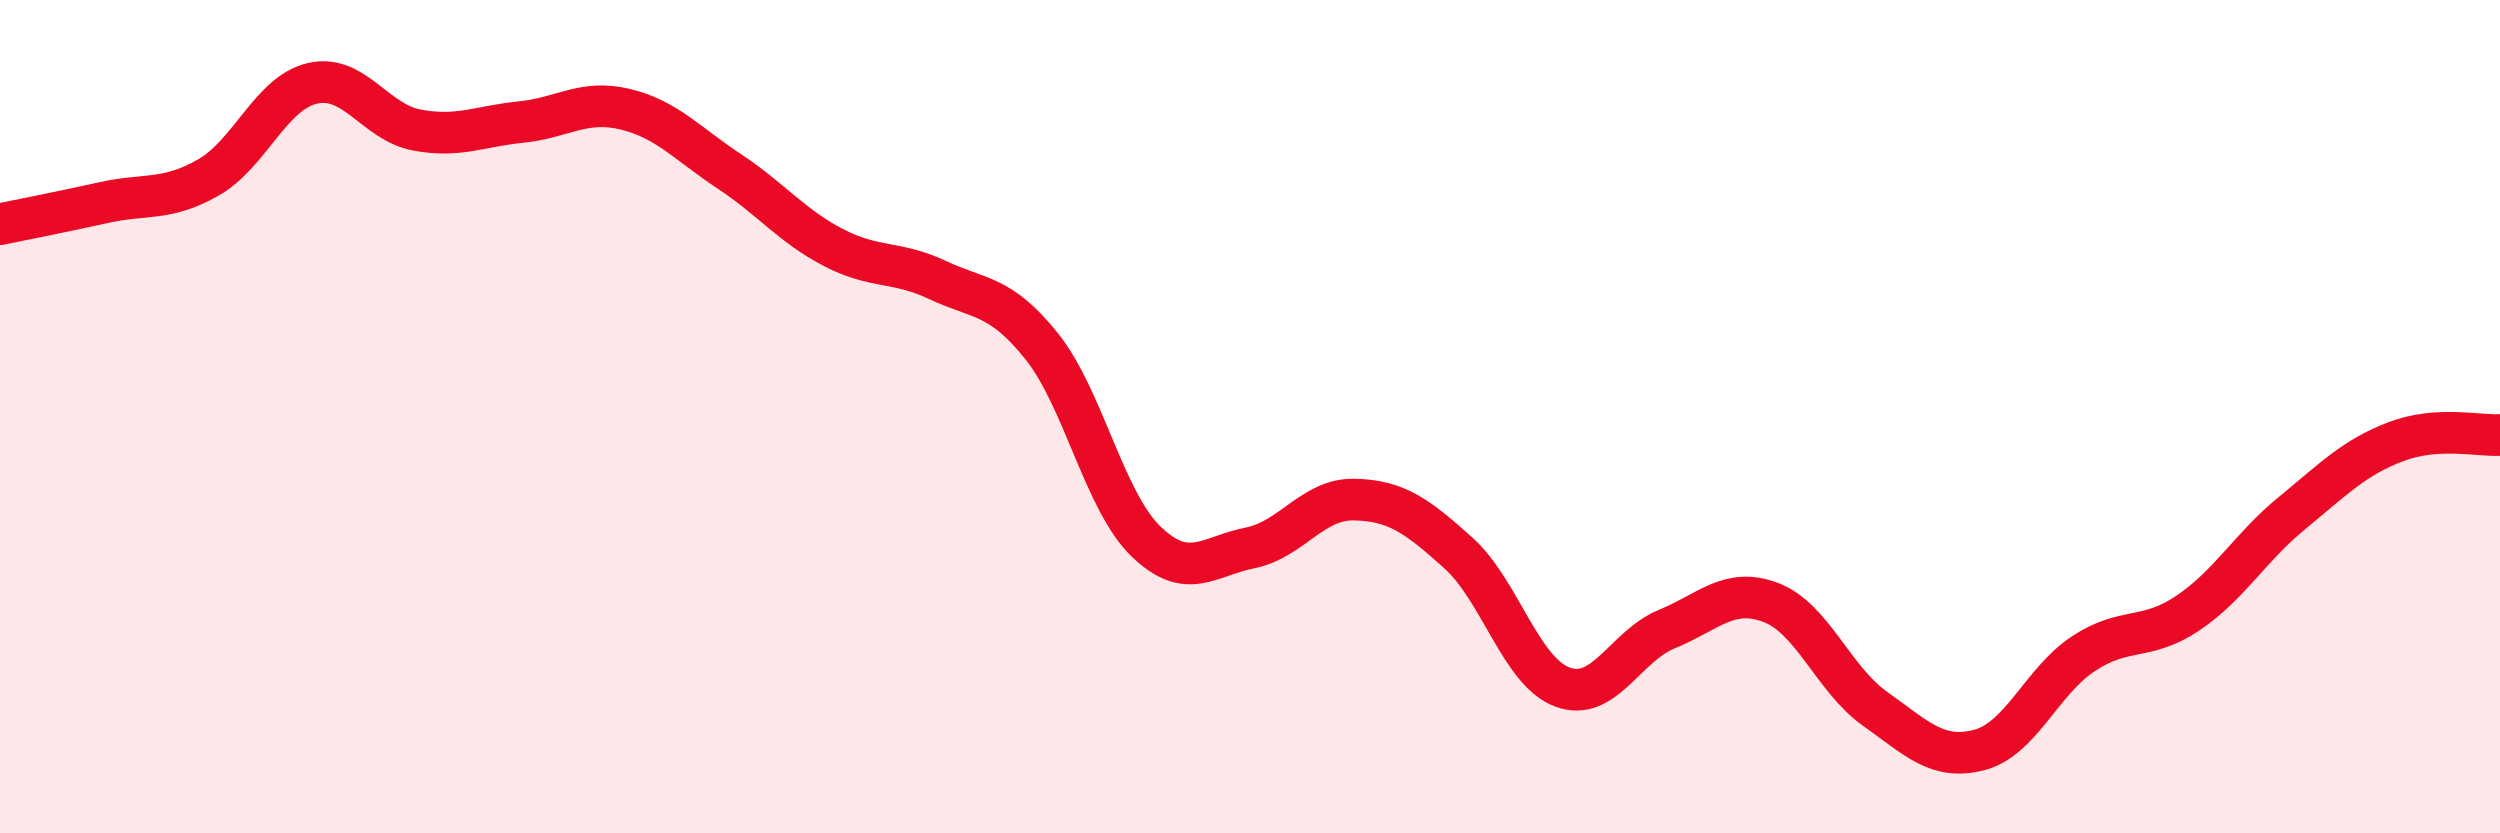 
    <svg width="60" height="20" viewBox="0 0 60 20" xmlns="http://www.w3.org/2000/svg">
      <path
        d="M 0,5.38 C 0.5,5.28 1.5,5.08 2.5,4.86 C 3.5,4.64 4,4.83 5,4.26 C 6,3.69 6.5,2.23 7.5,2 C 8.5,1.77 9,2.93 10,3.12 C 11,3.31 11.5,3.03 12.5,2.93 C 13.5,2.83 14,2.38 15,2.62 C 16,2.86 16.5,3.45 17.5,4.11 C 18.5,4.77 19,5.42 20,5.94 C 21,6.46 21.5,6.25 22.5,6.72 C 23.5,7.19 24,7.06 25,8.31 C 26,9.56 26.5,12.02 27.5,12.99 C 28.5,13.96 29,13.35 30,13.15 C 31,12.95 31.5,11.97 32.5,11.99 C 33.5,12.01 34,12.37 35,13.27 C 36,14.17 36.5,16.12 37.5,16.49 C 38.5,16.86 39,15.51 40,15.1 C 41,14.69 41.5,14.08 42.5,14.46 C 43.5,14.84 44,16.3 45,17.01 C 46,17.72 46.5,18.26 47.5,18 C 48.5,17.74 49,16.35 50,15.69 C 51,15.03 51.5,15.39 52.5,14.72 C 53.5,14.05 54,13.14 55,12.32 C 56,11.5 56.5,10.98 57.5,10.6 C 58.5,10.22 59.5,10.47 60,10.44L60 20L0 20Z"
        fill="#EB0A25"
        opacity="0.1"
        stroke-linecap="round"
        stroke-linejoin="round"
      />
      <path
        d="M 0,5.38 C 0.5,5.28 1.5,5.08 2.5,4.86 C 3.5,4.64 4,4.83 5,4.26 C 6,3.69 6.5,2.23 7.5,2 C 8.5,1.77 9,2.93 10,3.12 C 11,3.31 11.5,3.03 12.5,2.93 C 13.5,2.83 14,2.38 15,2.62 C 16,2.86 16.5,3.45 17.5,4.11 C 18.5,4.77 19,5.42 20,5.94 C 21,6.46 21.5,6.25 22.5,6.72 C 23.5,7.19 24,7.06 25,8.31 C 26,9.56 26.5,12.02 27.5,12.99 C 28.5,13.96 29,13.35 30,13.15 C 31,12.95 31.5,11.97 32.5,11.99 C 33.5,12.01 34,12.37 35,13.27 C 36,14.17 36.5,16.12 37.5,16.49 C 38.5,16.86 39,15.51 40,15.1 C 41,14.69 41.5,14.08 42.5,14.46 C 43.5,14.84 44,16.3 45,17.01 C 46,17.72 46.5,18.26 47.5,18 C 48.5,17.74 49,16.35 50,15.69 C 51,15.03 51.5,15.39 52.5,14.72 C 53.5,14.05 54,13.14 55,12.32 C 56,11.5 56.5,10.98 57.5,10.6 C 58.5,10.22 59.5,10.47 60,10.44"
        stroke="#EB0A25"
        stroke-width="1"
        fill="none"
        stroke-linecap="round"
        stroke-linejoin="round"
      />
    </svg>
  